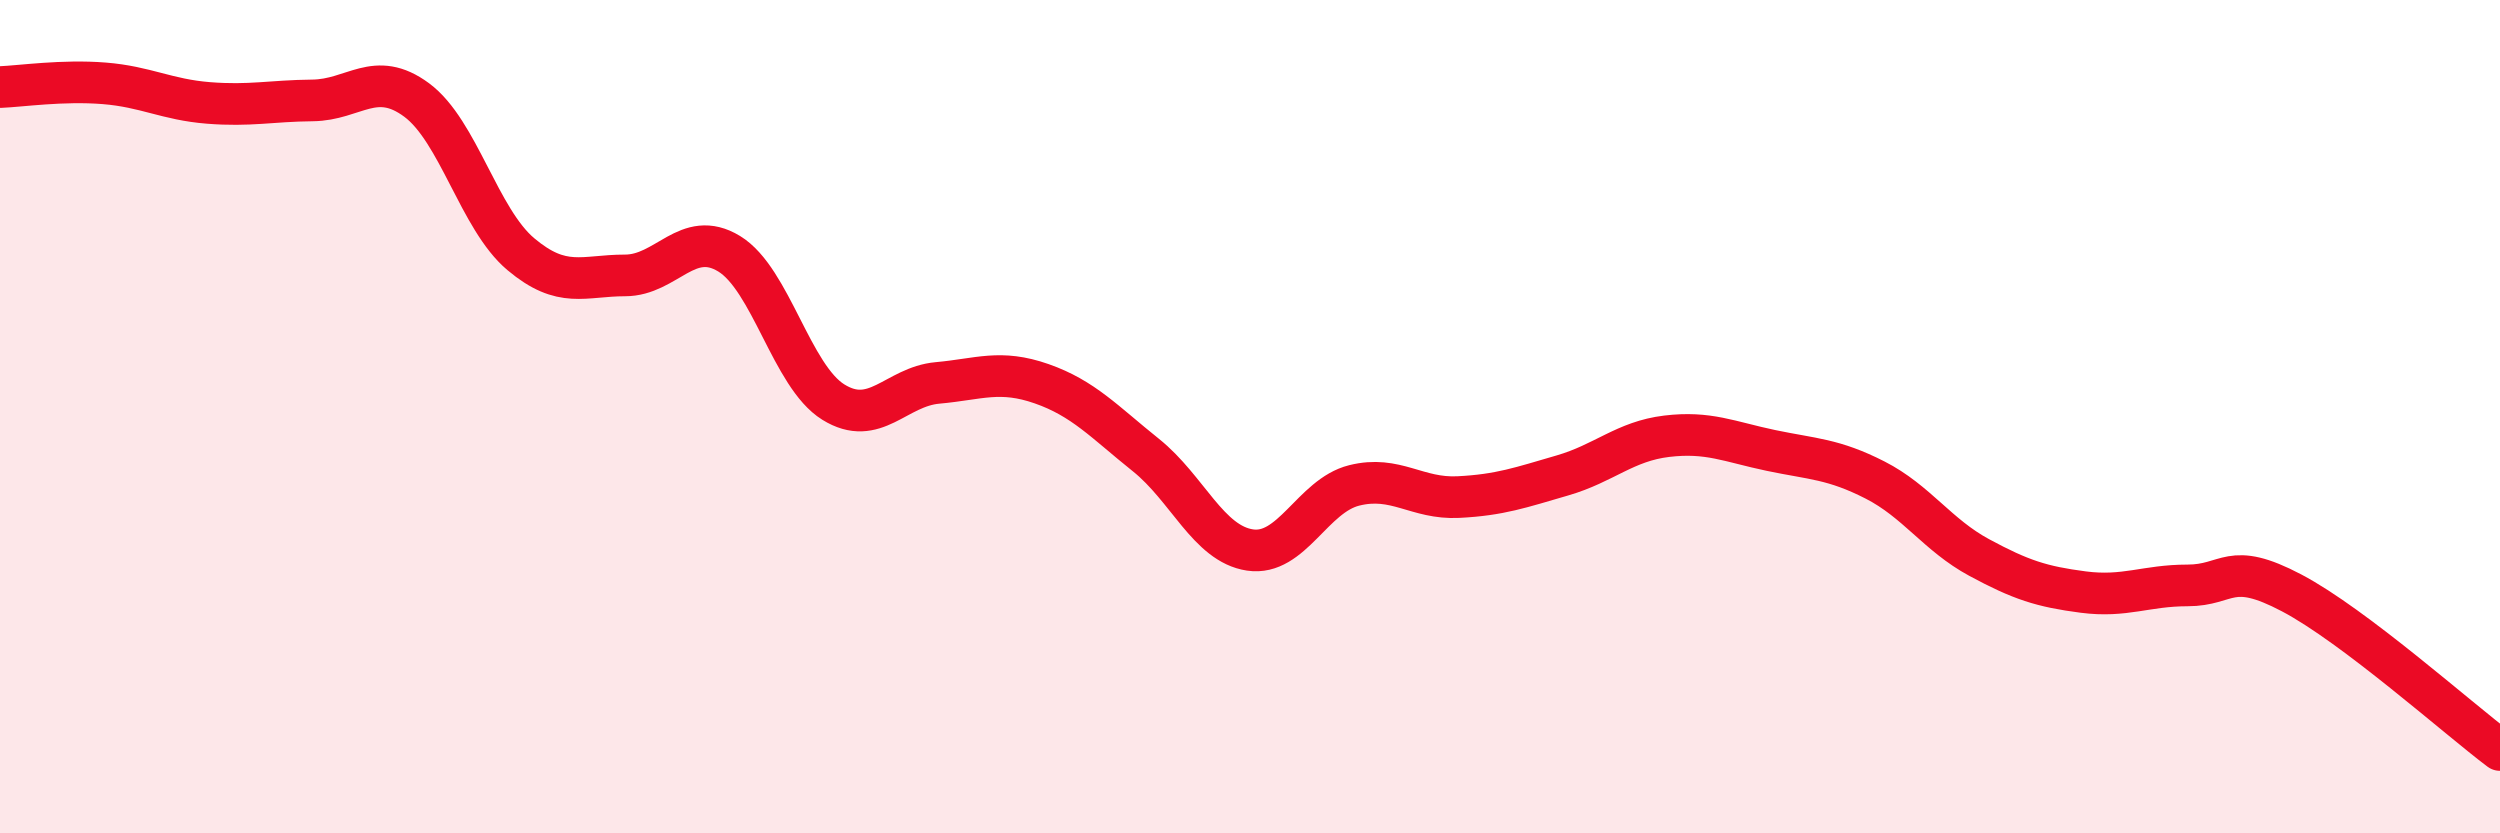 
    <svg width="60" height="20" viewBox="0 0 60 20" xmlns="http://www.w3.org/2000/svg">
      <path
        d="M 0,2.09 C 0.5,2.07 1.5,1.92 2.5,2 C 3.5,2.08 4,2.39 5,2.47 C 6,2.55 6.5,2.42 7.5,2.41 C 8.5,2.4 9,1.66 10,2.4 C 11,3.14 11.5,5.26 12.5,6.1 C 13.5,6.94 14,6.61 15,6.61 C 16,6.61 16.5,5.48 17.5,6.09 C 18.5,6.7 19,9.03 20,9.65 C 21,10.27 21.5,9.28 22.5,9.19 C 23.5,9.1 24,8.86 25,9.21 C 26,9.56 26.5,10.12 27.5,10.92 C 28.5,11.72 29,13.05 30,13.2 C 31,13.35 31.5,11.9 32.5,11.65 C 33.5,11.4 34,11.98 35,11.93 C 36,11.88 36.5,11.7 37.5,11.41 C 38.5,11.12 39,10.59 40,10.47 C 41,10.35 41.5,10.6 42.5,10.81 C 43.5,11.02 44,11.01 45,11.52 C 46,12.03 46.5,12.84 47.5,13.38 C 48.5,13.92 49,14.08 50,14.21 C 51,14.34 51.5,14.05 52.5,14.05 C 53.5,14.05 53.5,13.44 55,14.23 C 56.5,15.02 59,17.25 60,18L60 20L0 20Z"
        fill="#EB0A25"
        opacity="0.1"
        stroke-linecap="round"
        stroke-linejoin="round"
      />
      <path
        d="M 0,2.09 C 0.5,2.07 1.5,1.92 2.5,2 C 3.5,2.08 4,2.39 5,2.47 C 6,2.55 6.5,2.42 7.5,2.41 C 8.5,2.4 9,1.66 10,2.4 C 11,3.14 11.5,5.26 12.5,6.1 C 13.5,6.94 14,6.61 15,6.61 C 16,6.61 16.5,5.48 17.5,6.09 C 18.5,6.7 19,9.03 20,9.65 C 21,10.27 21.5,9.28 22.5,9.19 C 23.5,9.1 24,8.86 25,9.21 C 26,9.56 26.5,10.12 27.5,10.92 C 28.5,11.72 29,13.05 30,13.2 C 31,13.35 31.5,11.9 32.5,11.65 C 33.5,11.4 34,11.98 35,11.93 C 36,11.88 36.5,11.7 37.5,11.41 C 38.5,11.12 39,10.59 40,10.47 C 41,10.35 41.5,10.6 42.5,10.81 C 43.5,11.02 44,11.01 45,11.52 C 46,12.03 46.5,12.84 47.5,13.38 C 48.5,13.92 49,14.08 50,14.21 C 51,14.34 51.5,14.05 52.5,14.05 C 53.5,14.05 53.5,13.44 55,14.23 C 56.5,15.02 59,17.25 60,18"
        stroke="#EB0A25"
        stroke-width="1"
        fill="none"
        stroke-linecap="round"
        stroke-linejoin="round"
      />
    </svg>
  